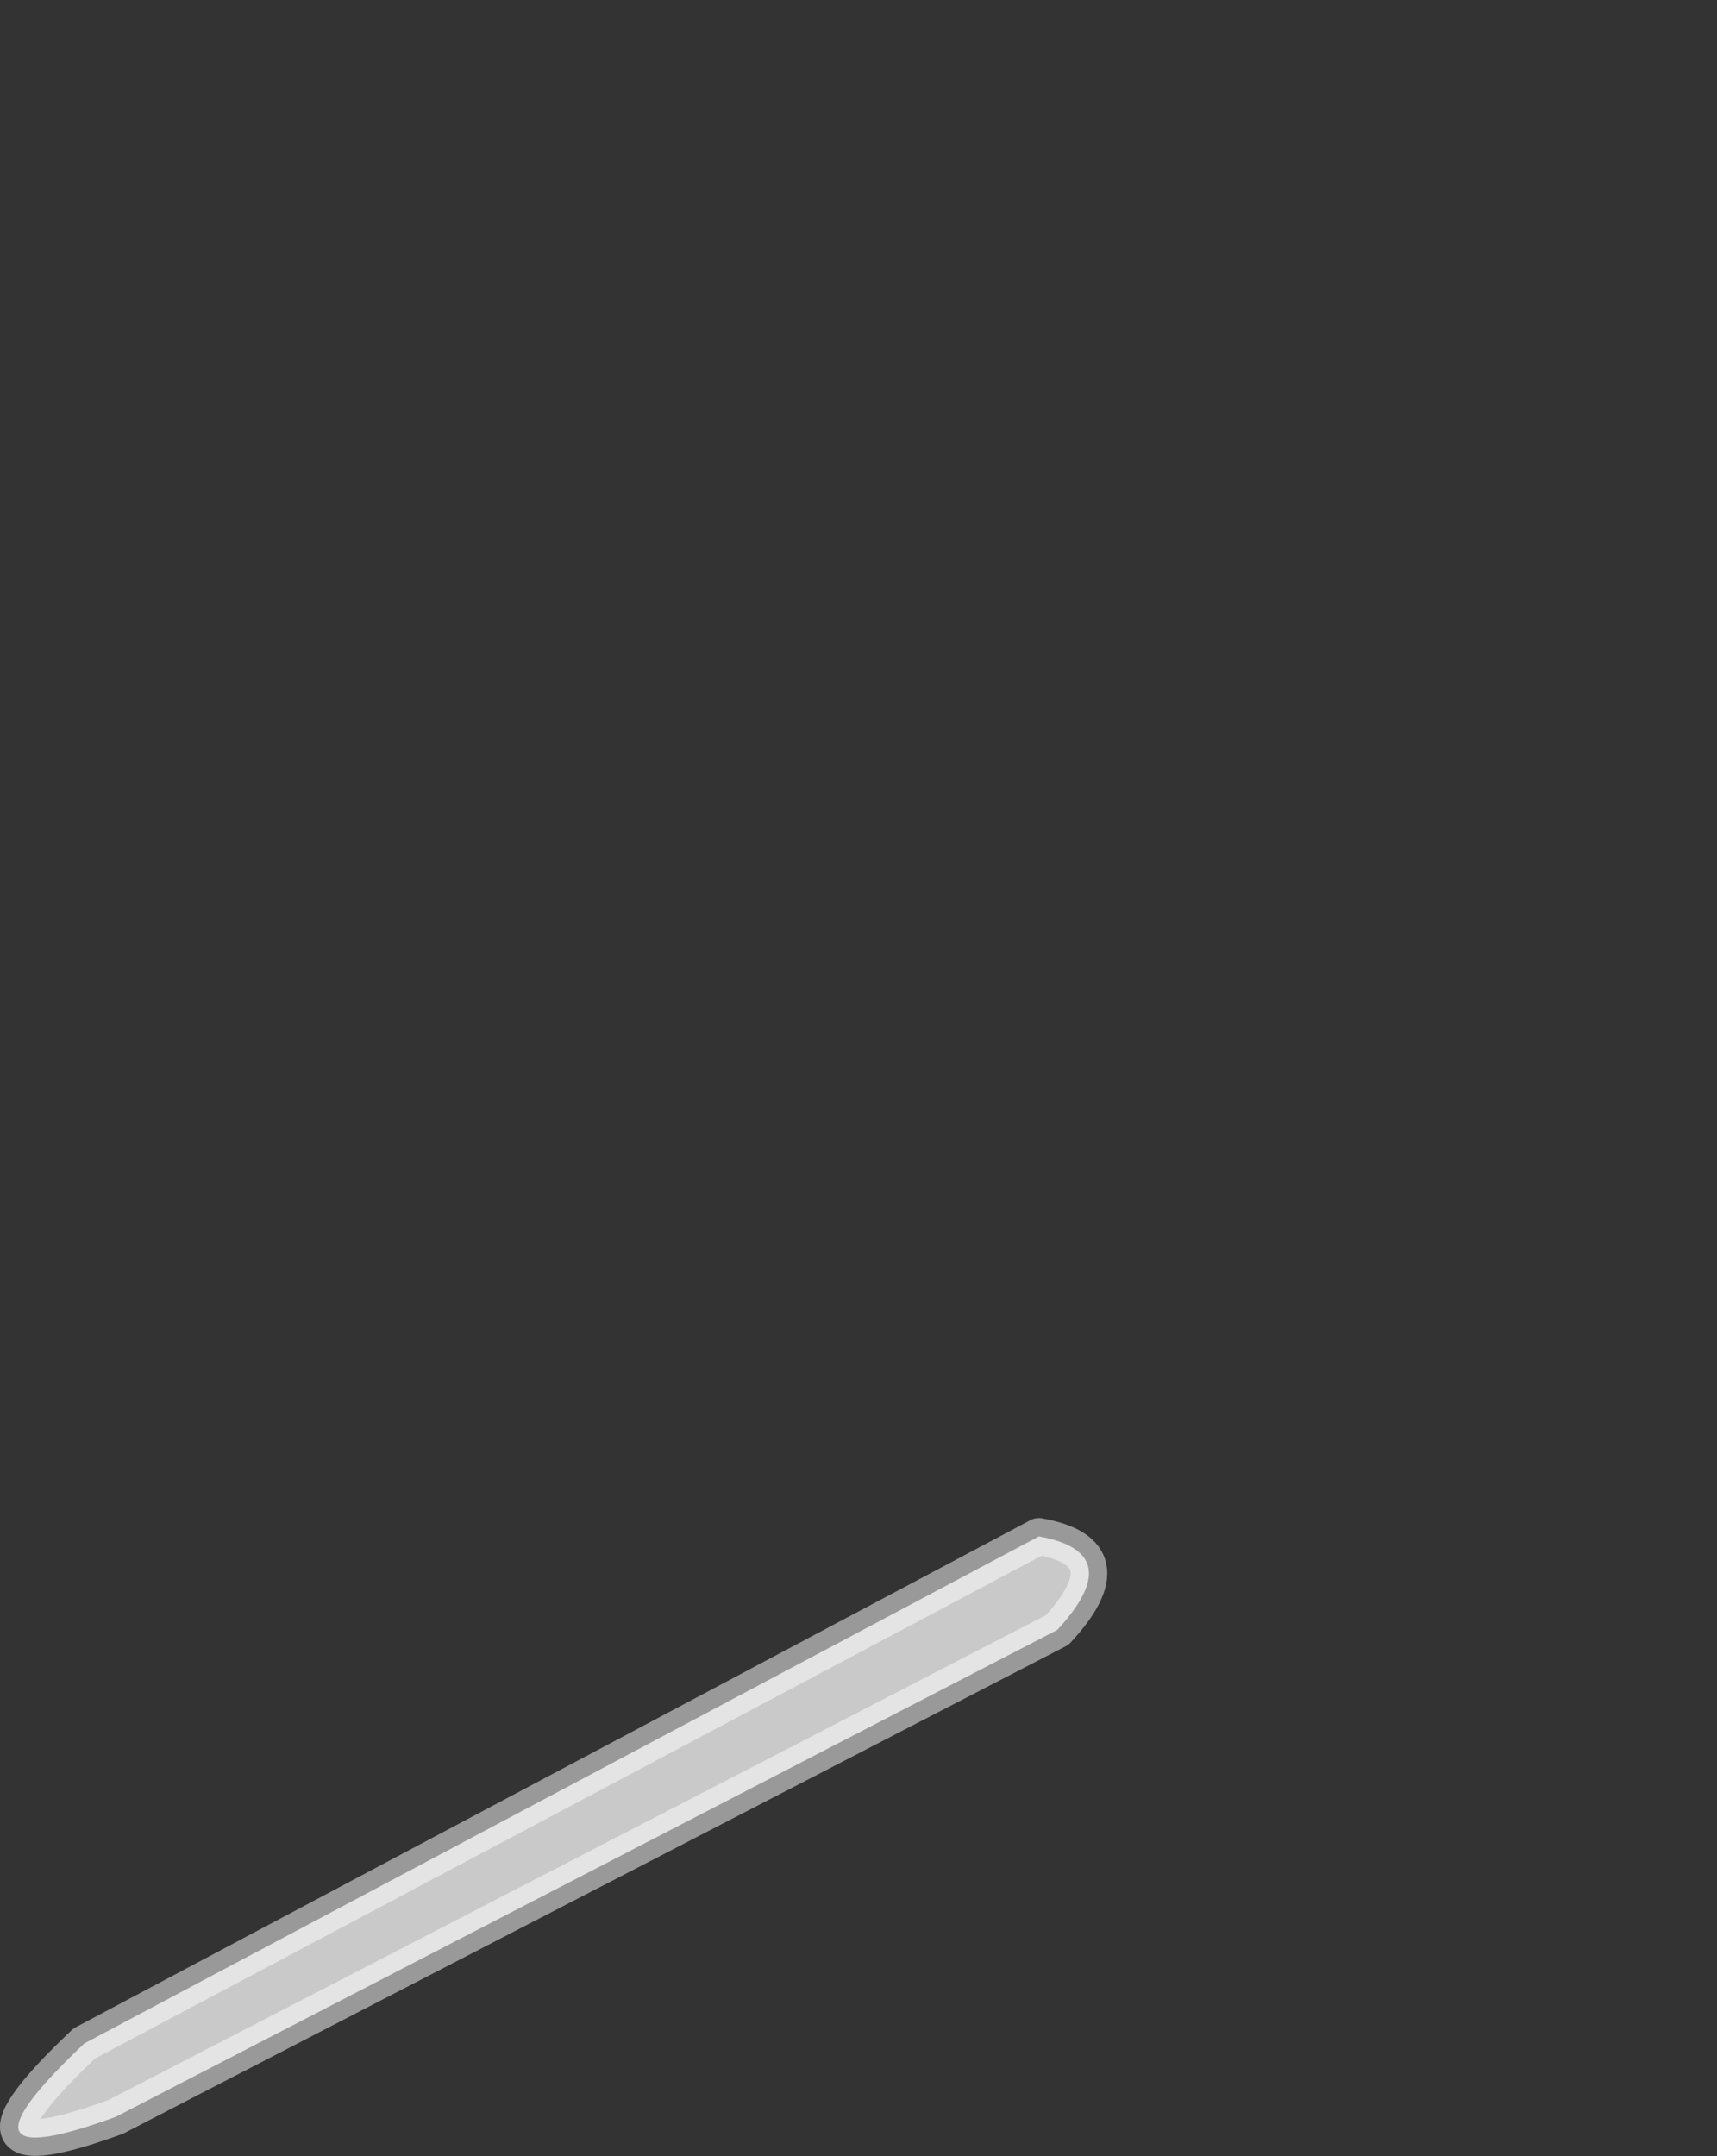 <?xml version="1.0" encoding="UTF-8" standalone="no"?>
<svg xmlns:xlink="http://www.w3.org/1999/xlink" height="293.85px" width="234.1px" xmlns="http://www.w3.org/2000/svg">
  <rect width="100%" height="100%" fill="#333333" stroke="none"/>
  <g transform="matrix(1.0, 0.0, 0.0, 1.0, 209.45, 68.65)">
    <path d="M-197.95 209.85 Q-217.9 228.7 -193.65 219.85 -129.45 186.65 -65.3 153.5 -55.55 142.95 -67.8 140.75 -132.9 175.3 -197.95 209.85" fill="#ffffff" fill-opacity="0.733" fill-rule="evenodd" stroke="none">
      <animate attributeName="fill" dur="2s" repeatCount="indefinite" values="#ffffff;#ffffff"/>
      <animate attributeName="fill-opacity" dur="2s" repeatCount="indefinite" values="0.733;0.733"/>
      <animate attributeName="d" dur="2s" repeatCount="indefinite" values="M-197.95 209.85 Q-217.9 228.7 -193.65 219.85 -129.45 186.65 -65.3 153.5 -55.55 142.95 -67.8 140.75 -132.9 175.3 -197.95 209.85;M-186.65 141.85 Q-125.95 147.7 -65.3 153.5 -55.55 142.95 22.15 67.75 -21.4 0.8 -64.95 -66.15 -155.5 -15.65 -186.65 141.85"/>
    </path>
    <path d="M-197.95 209.85 Q-132.9 175.3 -67.8 140.75 -55.55 142.95 -65.3 153.5 -129.45 186.65 -193.65 219.85 -217.9 228.7 -197.95 209.85 -132.9 175.3 -67.8 140.75 -55.55 142.95 -65.3 153.5 -129.45 186.65 -193.65 219.85 -217.9 228.7 -197.95 209.85" fill="none" stroke="#ffffff" stroke-linecap="round" stroke-linejoin="round" stroke-opacity="0.502" stroke-width="5.0">
      <animate attributeName="stroke" dur="2s" repeatCount="indefinite" values="#ffffff;#ffffff"/>
      <animate attributeName="stroke-width" dur="2s" repeatCount="indefinite" values="5.0;5.0"/>
      <animate attributeName="fill-opacity" dur="2s" repeatCount="indefinite" values="0.502;0.502"/>
      <animate attributeName="d" dur="2s" repeatCount="indefinite" values="M-197.95 209.85 Q-132.9 175.3 -67.8 140.75 -55.55 142.95 -65.3 153.5 -129.45 186.65 -193.65 219.85 -217.9 228.7 -197.95 209.85 -132.9 175.3 -67.8 140.75 -55.55 142.95 -65.3 153.5 -129.45 186.65 -193.65 219.85 -217.9 228.7 -197.95 209.85;M-186.65 141.85 Q-155.5 -15.65 -64.95 -66.15 -21.4 0.8 22.15 67.75 -55.55 142.95 -65.3 153.5 -125.95 147.7 -186.65 141.85 -155.5 -15.65 -64.95 -66.15 -21.4 0.8 22.15 67.75 -55.55 142.95 -65.3 153.5 -125.95 147.7 -186.65 141.85"/>
    </path>
  </g>
</svg>
